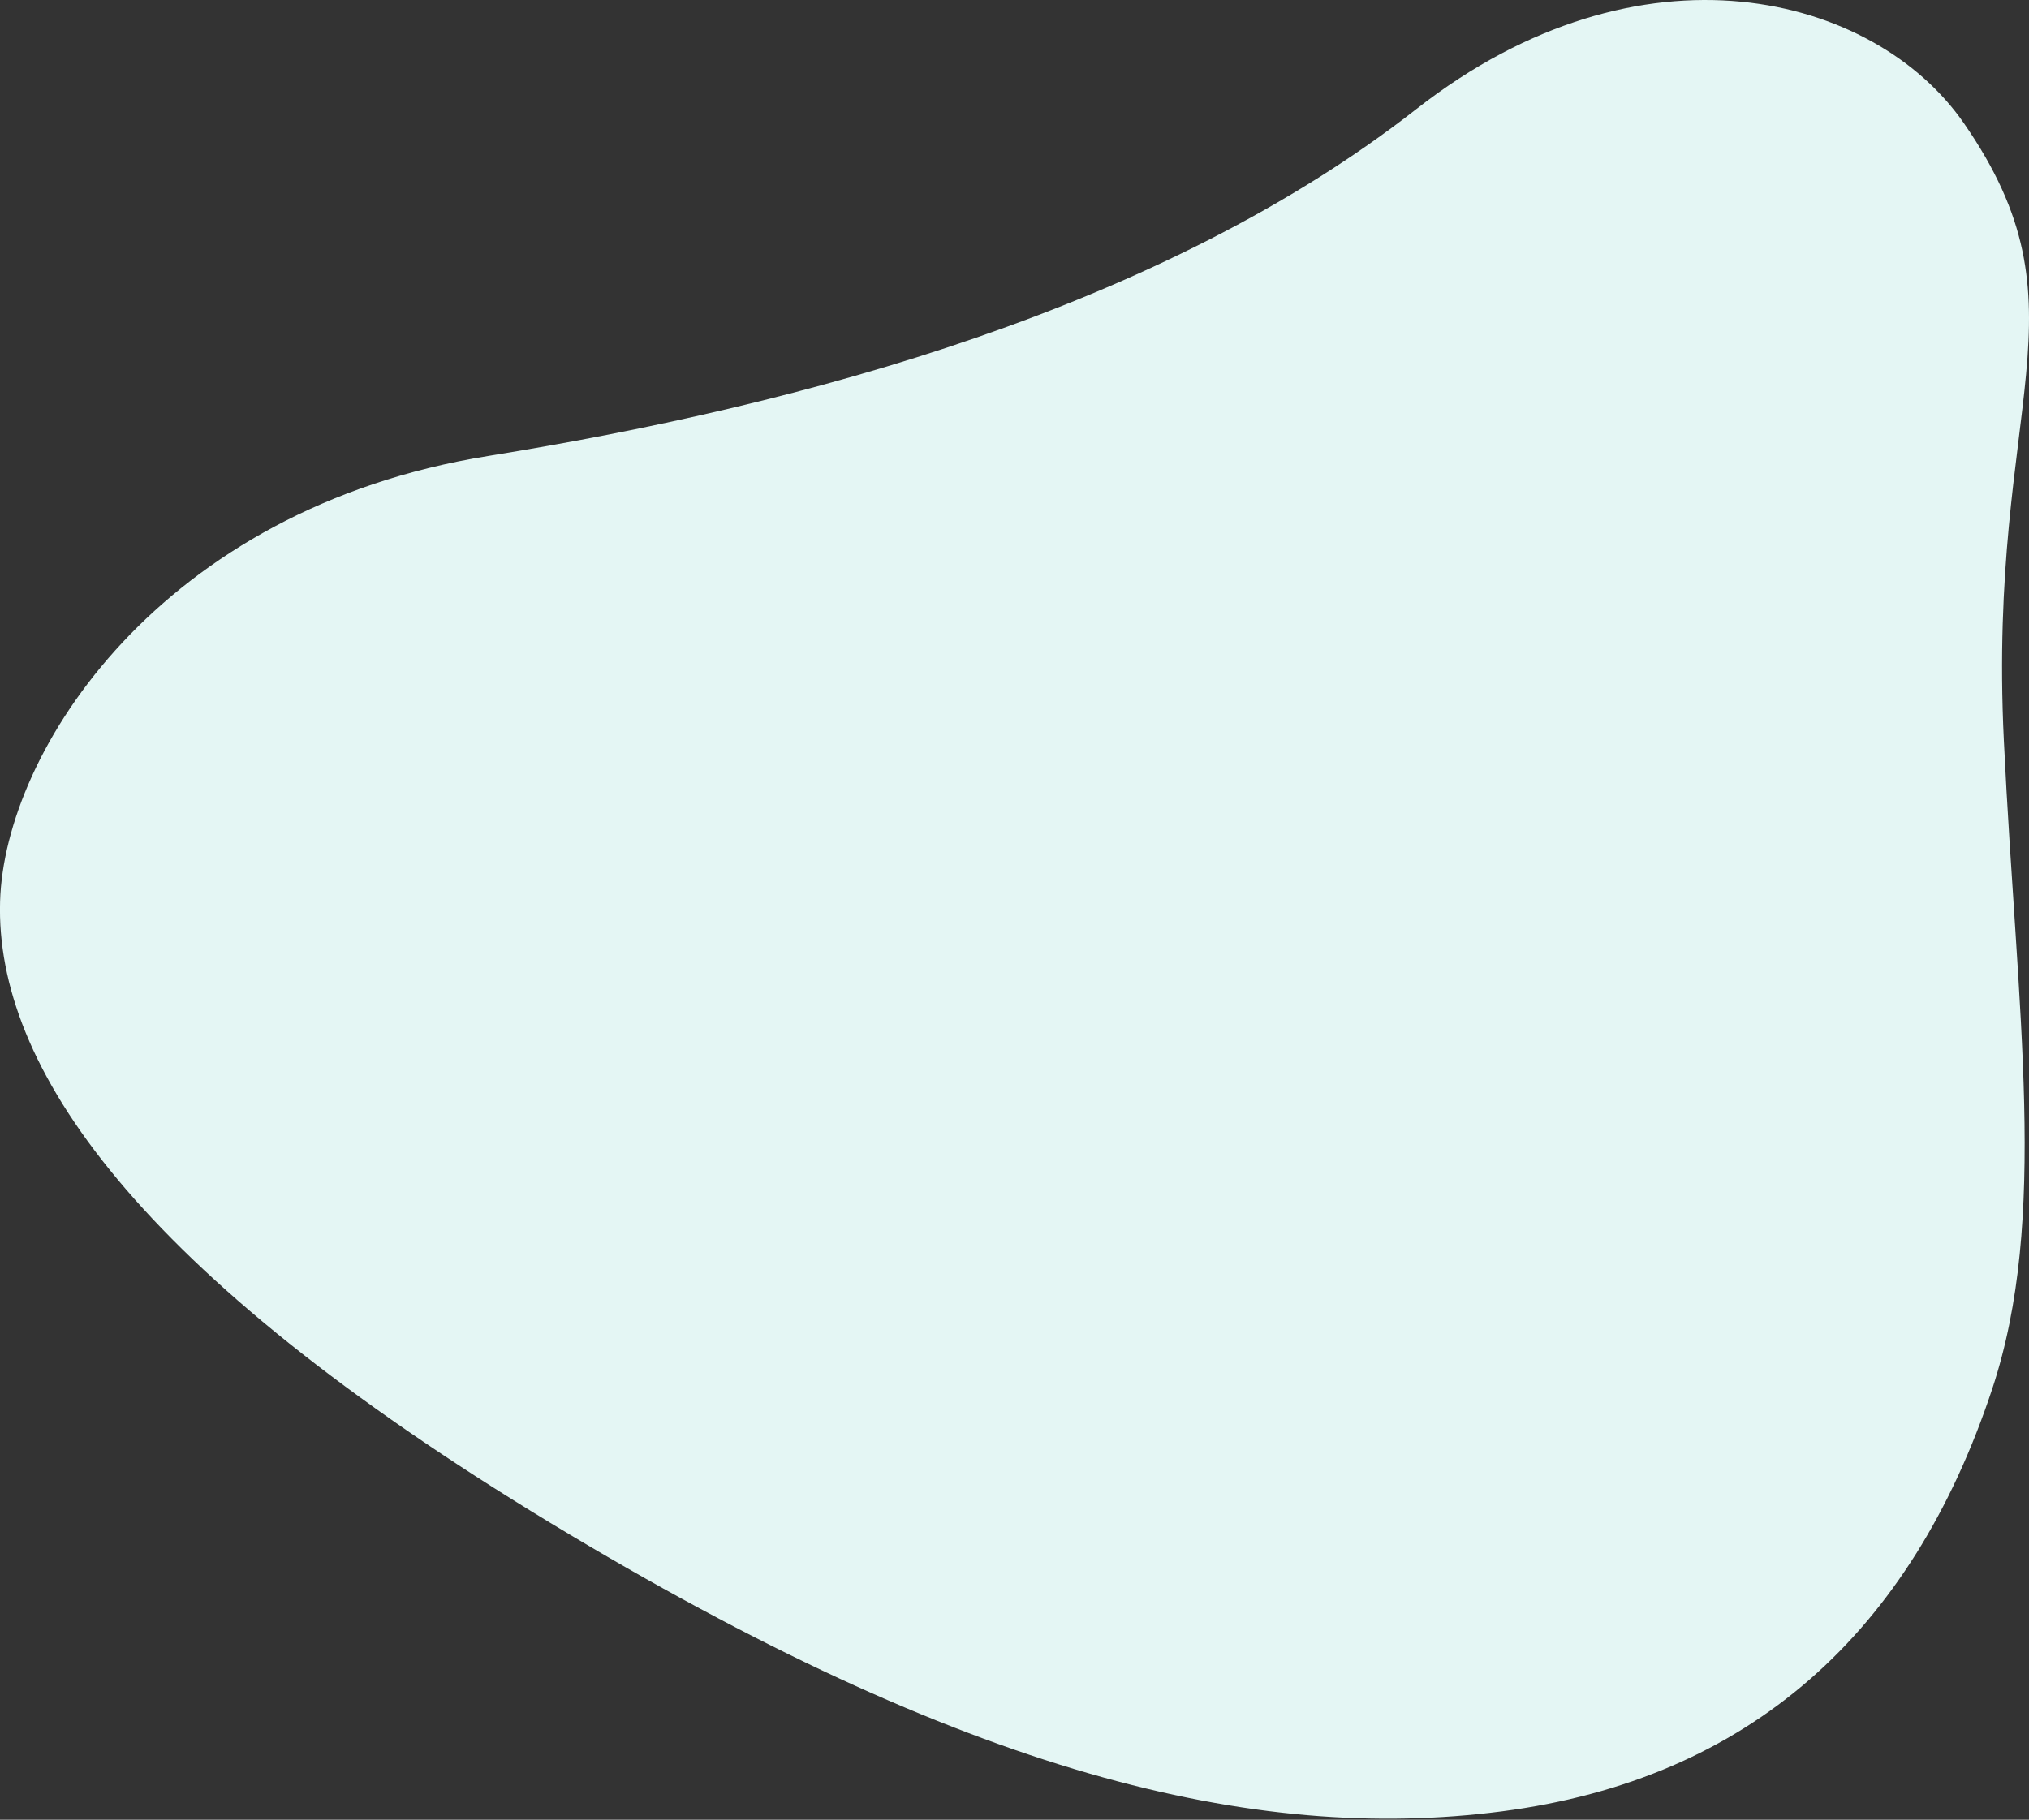 <?xml version="1.0" encoding="UTF-8" standalone="no"?>
<!DOCTYPE svg PUBLIC "-//W3C//DTD SVG 1.1//EN" "http://www.w3.org/Graphics/SVG/1.1/DTD/svg11.dtd">
<svg width="100%" height="100%" viewBox="0 0 476 427" version="1.1" xmlns="http://www.w3.org/2000/svg" xmlns:xlink="http://www.w3.org/1999/xlink" xml:space="preserve" xmlns:serif="http://www.serif.com/" style="fill-rule:evenodd;clip-rule:evenodd;stroke-linejoin:round;stroke-miterlimit:2;">
    <rect x="0" y="0" width="476" height="427" fill="#333333" stroke="none"/>
    <g id="Path_249" transform="matrix(1,0,0,1,-2612.21,-75.388)">
        <path d="M3072.9,104.248C3051.92,73.966 2997.22,59.72 2944.52,100.954C2885.22,147.354 2801.56,170.325 2726.77,182.375C2649.77,194.78 2613.26,251.653 2612.23,286.913C2611.11,325.572 2644,373.792 2741.31,432.726C2838.63,491.66 2906.42,507.969 2964.53,500.426C3022.63,492.883 3060.64,458.526 3079.58,401.304C3092.82,361.296 3085.41,313.333 3082.31,249.187C3078.45,169.081 3103.24,148.041 3072.9,104.248Z" style="fill:rgb(228,246,244);fill-rule:nonzero;"/>
    </g>
</svg>
